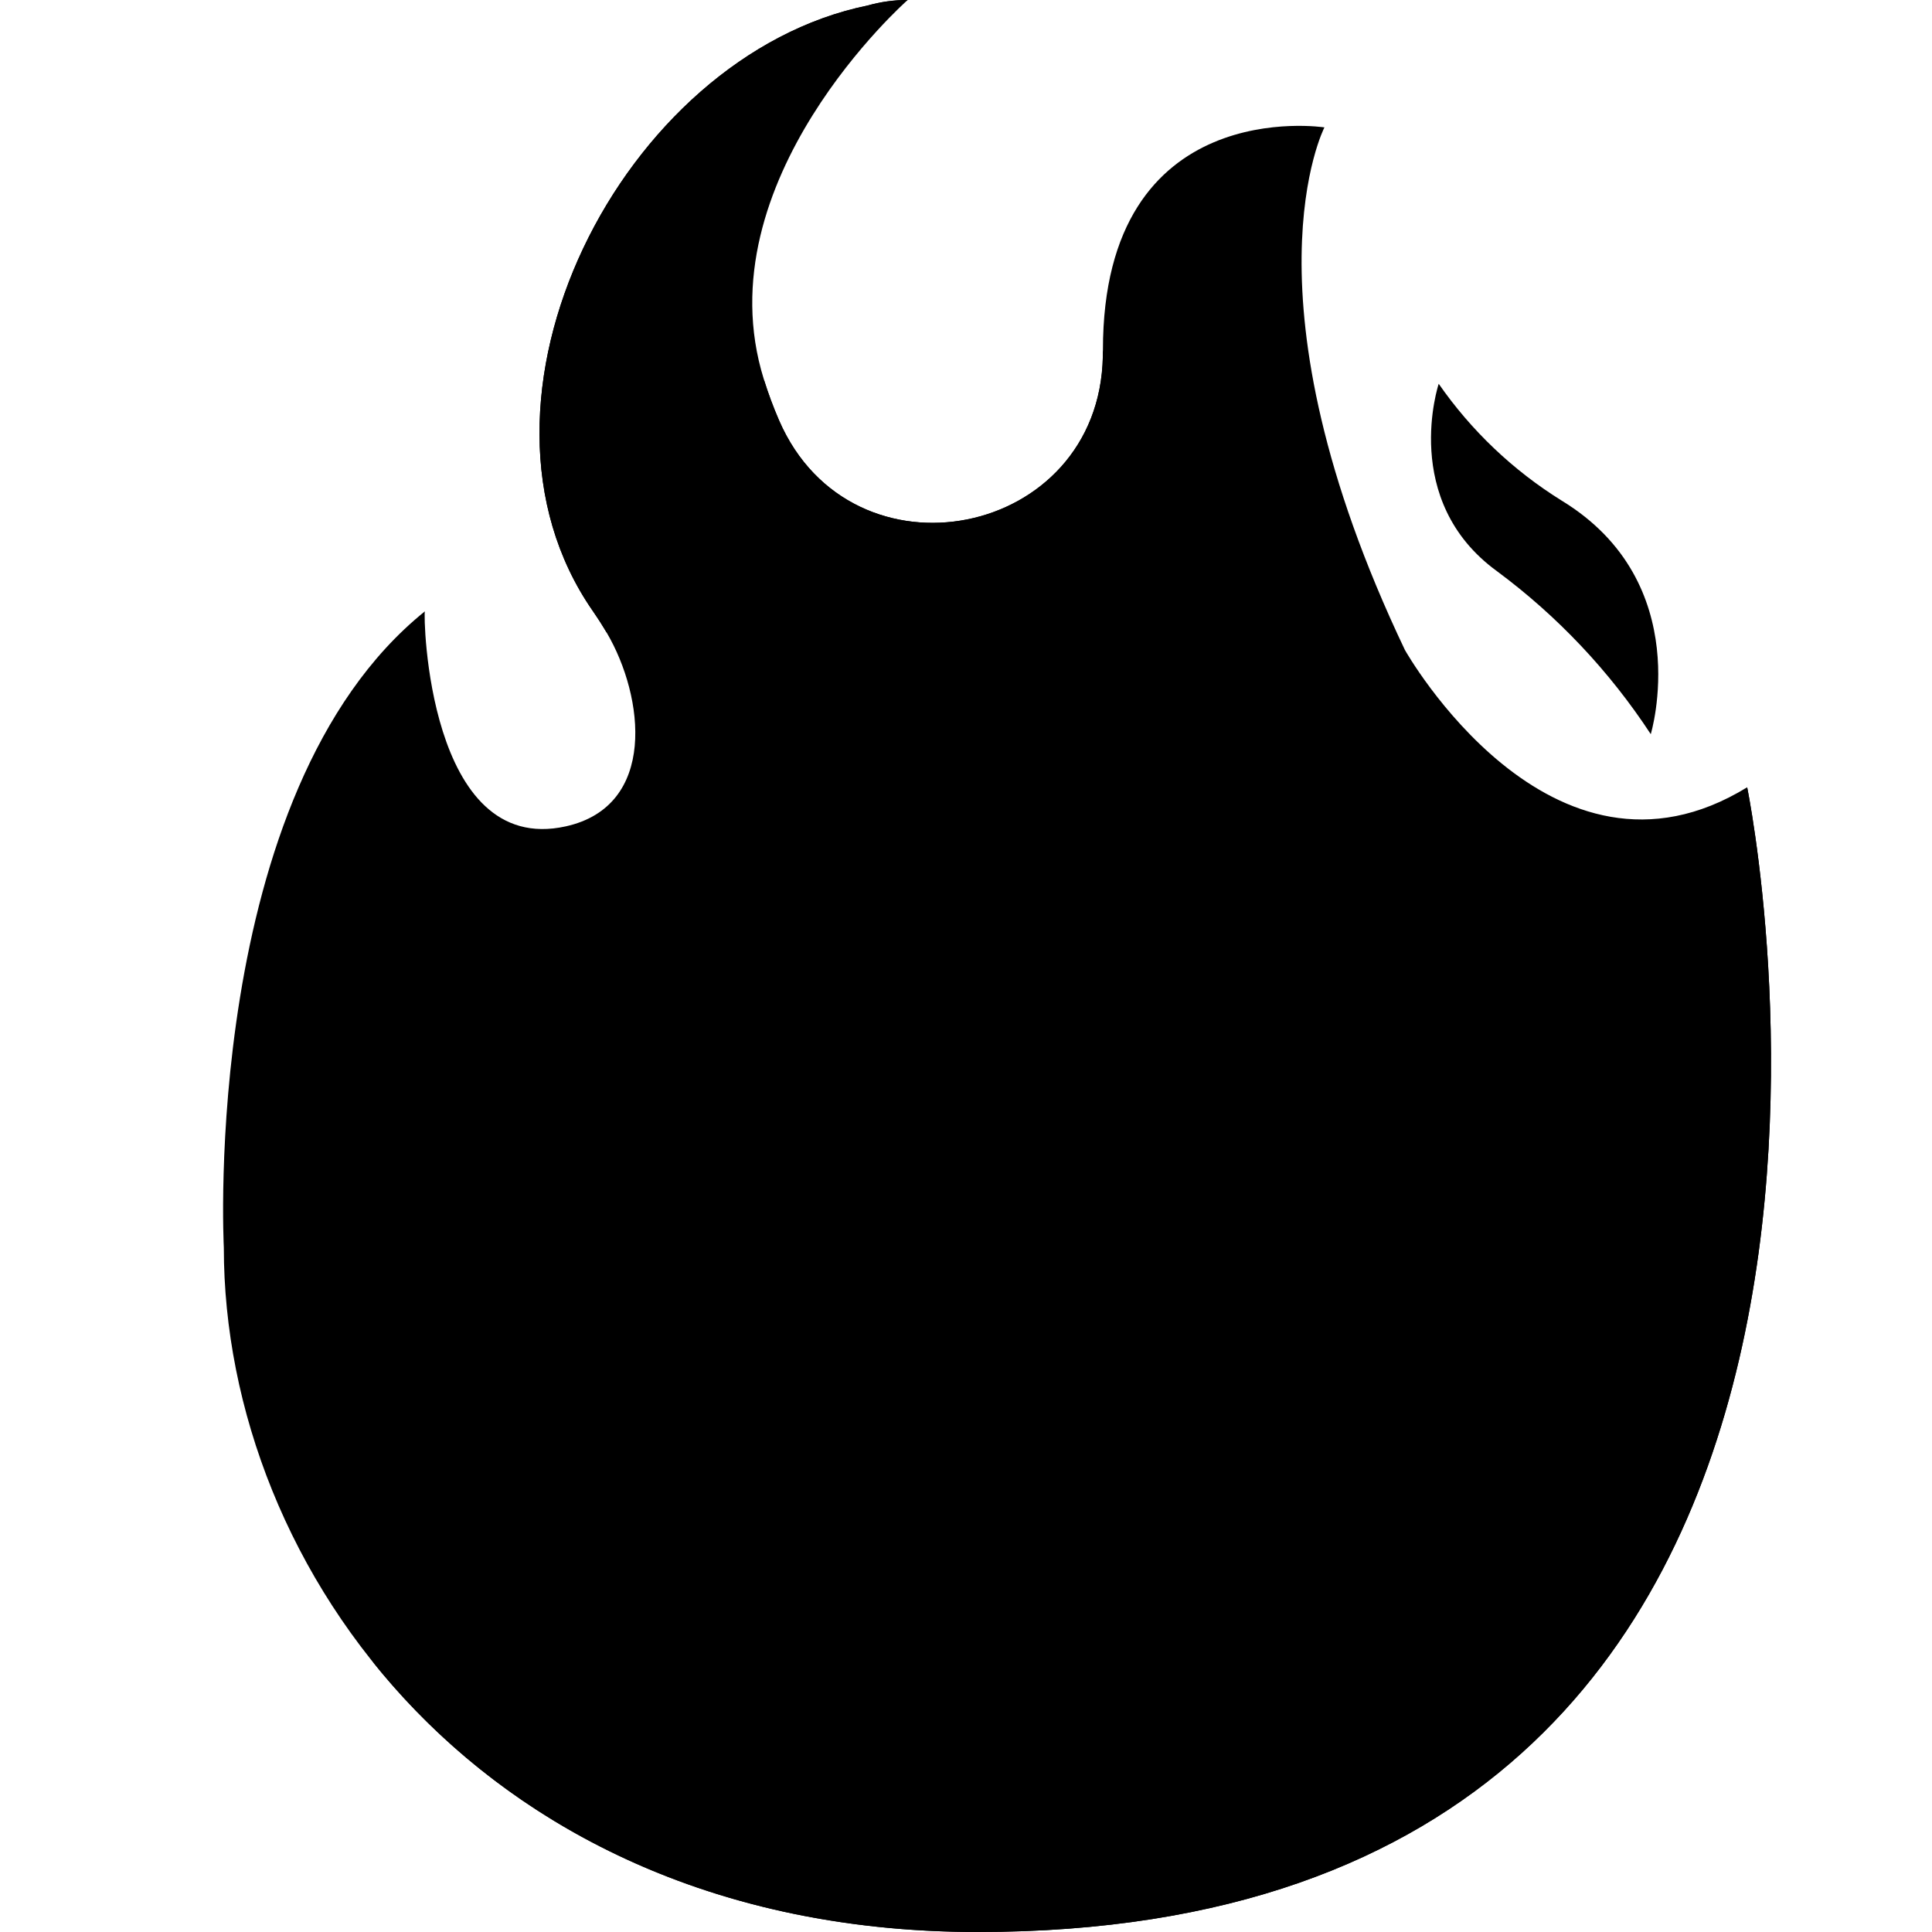 <svg width="46" height="46" viewBox="0 0 46 46" fill="none" xmlns="http://www.w3.org/2000/svg">
<g clip-path="url(#clip0_4303_12211)">
<path d="M41.599 18.745C36.912 21.621 33.451 15.477 33.451 15.477C29.446 7.071 31.534 3.033 31.534 3.033C31.534 3.033 26.26 2.215 26.26 8.334C26.26 8.385 26.259 8.435 26.259 8.485C26.178 12.825 20.282 13.991 18.55 10.011C18.411 9.69 18.289 9.362 18.186 9.028C16.716 4.308 21.611 3.58748e-05 21.611 3.58748e-05C21.289 -0.001 20.969 0.043 20.659 0.131C14.812 1.327 10.63 9.537 14.115 14.548C14.234 14.72 14.344 14.891 14.448 15.068C15.345 16.597 15.648 19.192 13.472 19.675C10.178 20.407 10.076 14.627 10.116 14.556C4.763 18.87 5.329 29.702 5.329 29.702C5.329 37.379 11.532 46 23.277 46C47.191 46 41.599 18.745 41.599 18.745Z" fill="#FF9F41" style="fill:#FF9F41;fill:color(display-p3 1 0.624 0.255);fill-opacity:1;"/>
<path d="M8.867 18.8C8.867 18.8 6.627 22.423 8.867 25.653C11.106 28.883 11.096 32.372 11.096 32.372C11.096 32.372 13.911 26.19 10.981 23.55C8.05 20.91 8.867 18.8 8.867 18.8Z" fill="#FFCBA1" style="fill:#FFCBA1;fill:color(display-p3 1 0.796 0.631);fill-opacity:1;"/>
<path d="M23.278 46C16.694 46 11.851 43.291 8.867 39.557C10.244 40.655 11.784 41.53 13.432 42.151C12.178 40.998 10.678 38.884 10.093 35.152C10.093 35.152 15.296 42.459 21.612 43.141C30.662 44.119 34.821 37.685 37.656 31.74C37.708 33.014 37.807 33.839 37.807 33.839C37.807 33.839 40.255 31.334 40.485 26.908C40.637 24.161 41.009 21.431 41.599 18.744C41.599 18.744 47.192 46 23.278 46Z" fill="#FF8641" style="fill:#FF8641;fill:color(display-p3 1 0.525 0.255);fill-opacity:1;"/>
<path d="M23.617 43.301C30.596 43.301 36.254 37.643 36.254 30.664C36.254 23.685 30.596 18.027 23.617 18.027C16.638 18.027 10.98 23.685 10.98 30.664C10.98 37.643 16.638 43.301 23.617 43.301Z" fill="#E05353" style="fill:#E05353;fill:color(display-p3 0.878 0.326 0.326);fill-opacity:1;"/>
<path d="M34.121 32.365C35.062 26.559 31.119 21.091 25.314 20.15C19.509 19.209 14.04 23.152 13.099 28.957C12.158 34.762 16.101 40.231 21.907 41.172C27.712 42.113 33.18 38.17 34.121 32.365Z" fill="#FFF4F6" style="fill:#FFF4F6;fill:color(display-p3 1 0.957 0.965);fill-opacity:1;"/>
<path d="M23.657 24.589H23.579C23.354 24.589 23.171 24.772 23.171 24.998V30.703C23.171 30.928 23.354 31.111 23.579 31.111H23.657C23.883 31.111 24.065 30.928 24.065 30.703V24.998C24.065 24.772 23.883 24.589 23.657 24.589Z" fill="#4F1968" style="fill:#4F1968;fill:color(display-p3 0.31 0.098 0.408);fill-opacity:1;"/>
<path d="M23.923 31.217L23.923 31.216C24.098 31.042 24.098 30.759 23.923 30.584L20.838 27.5C20.664 27.325 20.381 27.325 20.206 27.5L20.206 27.5C20.031 27.674 20.031 27.957 20.206 28.132L23.291 31.217C23.465 31.391 23.748 31.391 23.923 31.217Z" fill="#4F1968" style="fill:#4F1968;fill:color(display-p3 0.31 0.098 0.408);fill-opacity:1;"/>
<path d="M33.091 31.061H31.286C31.181 31.061 31.08 31.019 31.005 30.944C30.931 30.87 30.889 30.769 30.889 30.663C30.889 30.558 30.931 30.457 31.005 30.382C31.08 30.308 31.181 30.266 31.286 30.266H33.091C33.196 30.266 33.297 30.308 33.372 30.382C33.447 30.457 33.488 30.558 33.488 30.663C33.488 30.769 33.447 30.87 33.372 30.944C33.297 31.019 33.196 31.061 33.091 31.061Z" fill="#E05353" style="fill:#E05353;fill:color(display-p3 0.878 0.326 0.326);fill-opacity:1;"/>
<path d="M15.949 31.061H14.097C13.991 31.061 13.89 31.019 13.816 30.944C13.741 30.87 13.699 30.769 13.699 30.663C13.699 30.558 13.741 30.457 13.816 30.382C13.89 30.308 13.991 30.266 14.097 30.266H15.949C16.055 30.266 16.156 30.308 16.23 30.382C16.305 30.457 16.347 30.558 16.347 30.663C16.347 30.769 16.305 30.87 16.23 30.944C16.156 31.019 16.055 31.061 15.949 31.061Z" fill="#E05353" style="fill:#E05353;fill:color(display-p3 0.878 0.326 0.326);fill-opacity:1;"/>
<path d="M23.593 40.559C23.487 40.559 23.386 40.517 23.312 40.443C23.237 40.368 23.195 40.267 23.195 40.161V38.333C23.195 38.228 23.237 38.127 23.312 38.052C23.386 37.977 23.487 37.935 23.593 37.935C23.698 37.935 23.799 37.977 23.874 38.052C23.948 38.127 23.99 38.228 23.99 38.333V40.161C23.99 40.214 23.98 40.265 23.96 40.314C23.94 40.362 23.911 40.406 23.874 40.443C23.837 40.48 23.793 40.509 23.745 40.529C23.697 40.549 23.645 40.559 23.593 40.559Z" fill="#E05353" style="fill:#E05353;fill:color(display-p3 0.878 0.326 0.326);fill-opacity:1;"/>
<path d="M23.593 23.393C23.487 23.393 23.386 23.351 23.312 23.276C23.237 23.202 23.195 23.101 23.195 22.995V21.167C23.195 21.062 23.237 20.96 23.312 20.886C23.386 20.811 23.487 20.77 23.593 20.77C23.698 20.77 23.799 20.811 23.874 20.886C23.948 20.96 23.99 21.062 23.99 21.167V22.995C23.99 23.048 23.98 23.099 23.96 23.148C23.94 23.196 23.911 23.24 23.874 23.276C23.837 23.313 23.793 23.343 23.745 23.363C23.697 23.383 23.645 23.393 23.593 23.393Z" fill="#E05353" style="fill:#E05353;fill:color(display-p3 0.878 0.326 0.326);fill-opacity:1;"/>
<path d="M16.877 37.777C16.798 37.776 16.721 37.753 16.656 37.709C16.591 37.666 16.54 37.604 16.51 37.531C16.48 37.459 16.472 37.379 16.487 37.301C16.502 37.224 16.54 37.154 16.596 37.098L17.904 35.79C17.979 35.717 18.079 35.677 18.184 35.677C18.288 35.678 18.388 35.72 18.462 35.794C18.536 35.868 18.578 35.968 18.579 36.072C18.579 36.177 18.539 36.277 18.466 36.352L17.158 37.66C17.121 37.697 17.077 37.726 17.029 37.746C16.981 37.766 16.929 37.777 16.877 37.777Z" fill="#E05353" style="fill:#E05353;fill:color(display-p3 0.878 0.326 0.326);fill-opacity:1;"/>
<path d="M29.024 25.629C28.946 25.629 28.869 25.606 28.804 25.562C28.738 25.518 28.687 25.456 28.657 25.384C28.627 25.311 28.619 25.231 28.635 25.154C28.65 25.077 28.688 25.006 28.743 24.951L30.027 23.667C30.102 23.594 30.203 23.553 30.307 23.554C30.412 23.554 30.512 23.596 30.586 23.67C30.66 23.744 30.702 23.844 30.702 23.949C30.703 24.053 30.662 24.154 30.589 24.229L29.305 25.513C29.268 25.55 29.225 25.579 29.177 25.599C29.128 25.619 29.077 25.629 29.024 25.629Z" fill="#E05353" style="fill:#E05353;fill:color(display-p3 0.878 0.326 0.326);fill-opacity:1;"/>
<path d="M18.185 25.653C18.133 25.653 18.081 25.642 18.033 25.622C17.985 25.602 17.941 25.573 17.904 25.536L16.596 24.228C16.523 24.153 16.483 24.053 16.483 23.948C16.484 23.844 16.526 23.744 16.6 23.67C16.674 23.596 16.774 23.554 16.878 23.553C16.983 23.553 17.084 23.593 17.158 23.666L18.466 24.974C18.522 25.029 18.56 25.1 18.575 25.177C18.59 25.255 18.582 25.334 18.552 25.407C18.522 25.48 18.471 25.542 18.406 25.585C18.341 25.629 18.264 25.652 18.185 25.652V25.653Z" fill="#E05353" style="fill:#E05353;fill:color(display-p3 0.878 0.326 0.326);fill-opacity:1;"/>
<path d="M30.309 37.776C30.257 37.776 30.205 37.766 30.157 37.746C30.108 37.726 30.065 37.697 30.028 37.66L28.744 36.376C28.671 36.301 28.63 36.2 28.631 36.096C28.631 35.991 28.673 35.891 28.747 35.817C28.821 35.743 28.921 35.701 29.026 35.701C29.13 35.7 29.231 35.741 29.306 35.814L30.59 37.097C30.645 37.153 30.683 37.224 30.699 37.301C30.714 37.378 30.706 37.458 30.676 37.531C30.646 37.603 30.595 37.665 30.53 37.709C30.464 37.753 30.387 37.776 30.309 37.776V37.776Z" fill="#E05353" style="fill:#E05353;fill:color(display-p3 0.878 0.326 0.326);fill-opacity:1;"/>
<path d="M34.255 9.138C34.255 9.138 33.327 11.918 35.645 13.602C37.084 14.669 38.322 15.982 39.304 17.48C39.304 17.48 40.395 13.877 37.182 11.919C36.027 11.201 35.031 10.255 34.255 9.138Z" fill="#FF9F41" style="fill:#FF9F41;fill:color(display-p3 1 0.624 0.255);fill-opacity:1;"/>
<path d="M28.184 11.772C28.184 11.772 27.257 14.553 29.575 16.236C31.013 17.303 32.252 18.616 33.234 20.114C33.234 20.114 34.325 16.512 31.111 14.553C29.956 13.835 28.96 12.889 28.184 11.772Z" fill="#FFCBA1" style="fill:#FFCBA1;fill:color(display-p3 1 0.796 0.631);fill-opacity:1;"/>
<path d="M24.355 30.781C24.421 30.37 24.142 29.983 23.731 29.916C23.32 29.85 22.933 30.129 22.867 30.54C22.8 30.951 23.079 31.338 23.49 31.404C23.901 31.471 24.288 31.192 24.355 30.781Z" fill="#B250B5" style="fill:#B250B5;fill:color(display-p3 0.698 0.314 0.71);fill-opacity:1;"/>
<path d="M21.612 2.15826e-05L21.611 0.001C21.481 0.058 12.148 4.243 14.448 15.067C14.343 14.891 14.234 14.719 14.115 14.548C10.63 9.537 14.811 1.326 20.659 0.131C20.969 0.043 21.29 -0.001 21.612 2.15826e-05Z" fill="#FFCBA1" style="fill:#FFCBA1;fill:color(display-p3 1 0.796 0.631);fill-opacity:1;"/>
<path d="M23.594 14.375C19.158 14.745 18.214 9.199 18.186 9.031C18.29 9.364 18.411 9.691 18.55 10.011C20.281 13.992 26.177 12.825 26.258 8.484C26.258 8.435 26.259 8.385 26.259 8.334C26.26 8.334 28.097 14 23.594 14.375Z" fill="#FF8641" style="fill:#FF8641;fill:color(display-p3 1 0.525 0.255);fill-opacity:1;"/>
</g>
<defs>
<clipPath id="clip0_4303_12211">
<rect width="46" height="46" fill="white" style="fill:white;fill-opacity:1;"/>
</clipPath>
</defs>
</svg>

